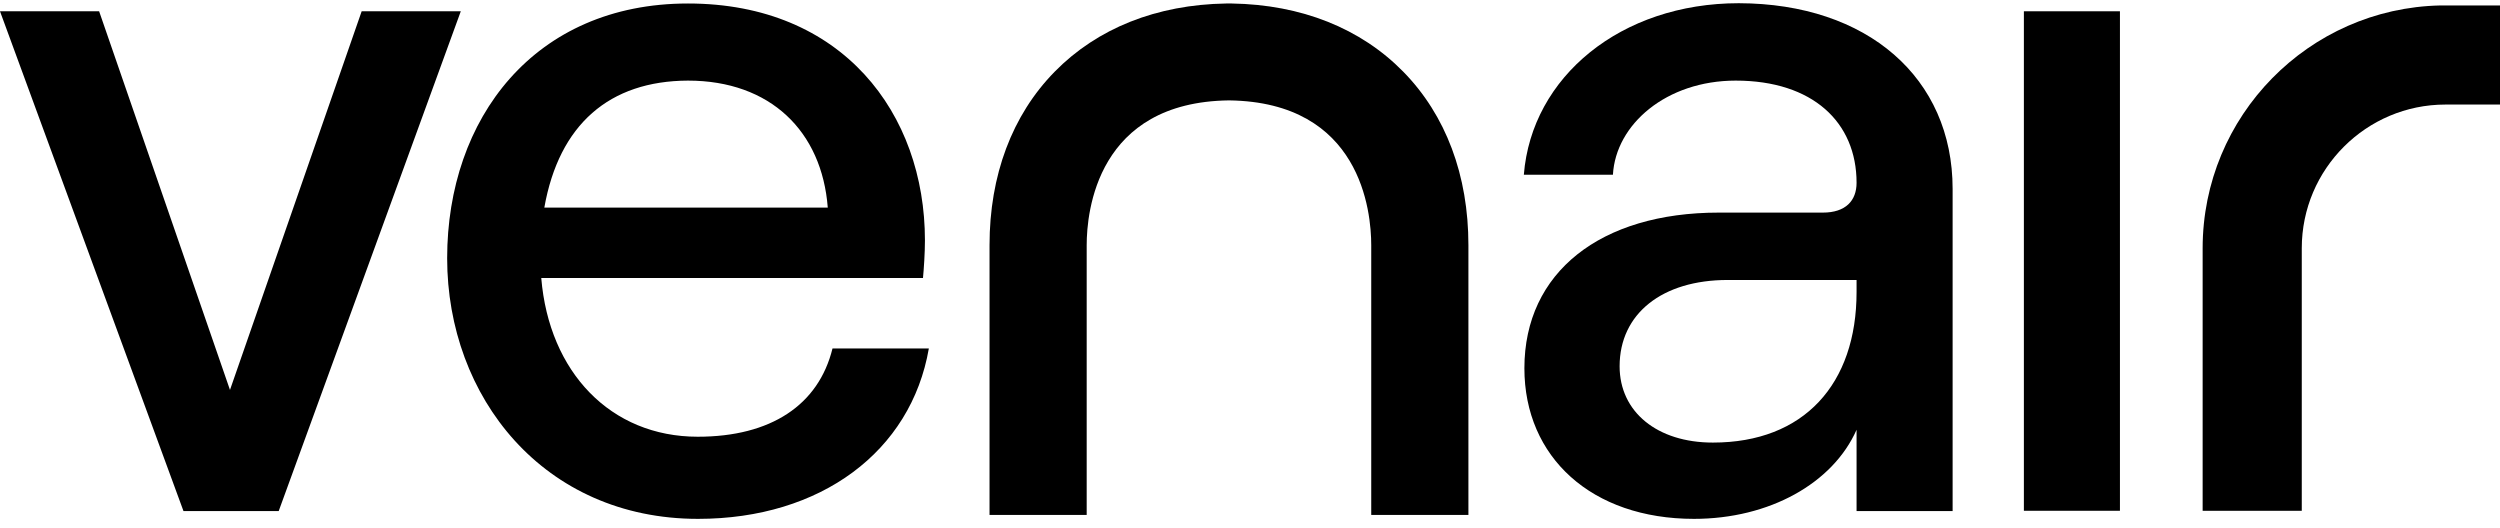 <?xml version="1.0" encoding="UTF-8"?> <svg xmlns="http://www.w3.org/2000/svg" xmlns:ev="http://www.w3.org/2001/xml-events" xmlns:xlink="http://www.w3.org/1999/xlink" height="26px" version="1.2" width="123px"><defs></defs><path d="M0 0.555H4.877L11.315 19.185L17.794 0.555H22.671L13.712 25.144H9.027L0 0.555Z" fill="black"></path><path d="M45.699 17.145C44.822 22.213 40.384 25.528 34.343 25.528C26.74 25.528 22 19.528 22 12.706C22 5.829 26.288 0.172 33.849 0.172C41.452 0.172 45.507 5.583 45.507 11.829C45.507 12.46 45.452 13.24 45.411 13.679H26.63C27.014 18.309 30.041 21.487 34.329 21.487C37.931 21.487 40.274 19.925 40.959 17.145H45.699ZM26.781 10.213H40.726C40.438 6.46 37.904 3.966 33.849 3.966C29.986 3.98 27.507 6.117 26.781 10.213Z" fill="black"></path><path d="M96.069 9.295V25.145H91.343V21.145C90.178 23.775 87.055 25.528 83.343 25.528C78.315 25.528 75 22.501 75 18.117C75 13.391 78.754 10.46 84.562 10.46H89.685C90.808 10.46 91.343 9.871 91.343 8.994C91.343 6.021 89.192 3.966 85.397 3.966C81.986 3.966 79.493 6.117 79.356 8.597H74.973C75.356 3.775 79.754 0.158 85.548 0.158C91.877 0.172 96.069 3.829 96.069 9.295ZM91.343 14.364V13.775H85C81.781 13.775 79.685 15.432 79.685 18.021C79.685 20.268 81.534 21.775 84.274 21.775C88.754 21.775 91.343 18.898 91.343 14.364Z" fill="black"></path><path d="M99.575 0.555H104.301V25.13H99.575V0.555Z" fill="black"></path><path d="M120.069 0.268C113.589 0.405 108.37 5.706 108.37 12.213V25.131H113.247V12.213C113.247 8.309 116.425 5.144 120.315 5.144H123V0.268H120.069Z" fill="black"></path><path d="M67.465 25.336H72.246V12.062C72.246 8.624 71.137 5.665 69.041 3.528C66.945 1.391 64.027 0.227 60.602 0.172H60.328C56.904 0.227 53.986 1.391 51.89 3.528C49.794 5.665 48.685 8.624 48.685 12.062V25.336H53.465V12.062C53.465 10.418 53.972 5.021 60.465 4.939C66.959 5.021 67.465 10.405 67.465 12.062V25.336Z" fill="black"></path></svg> 
